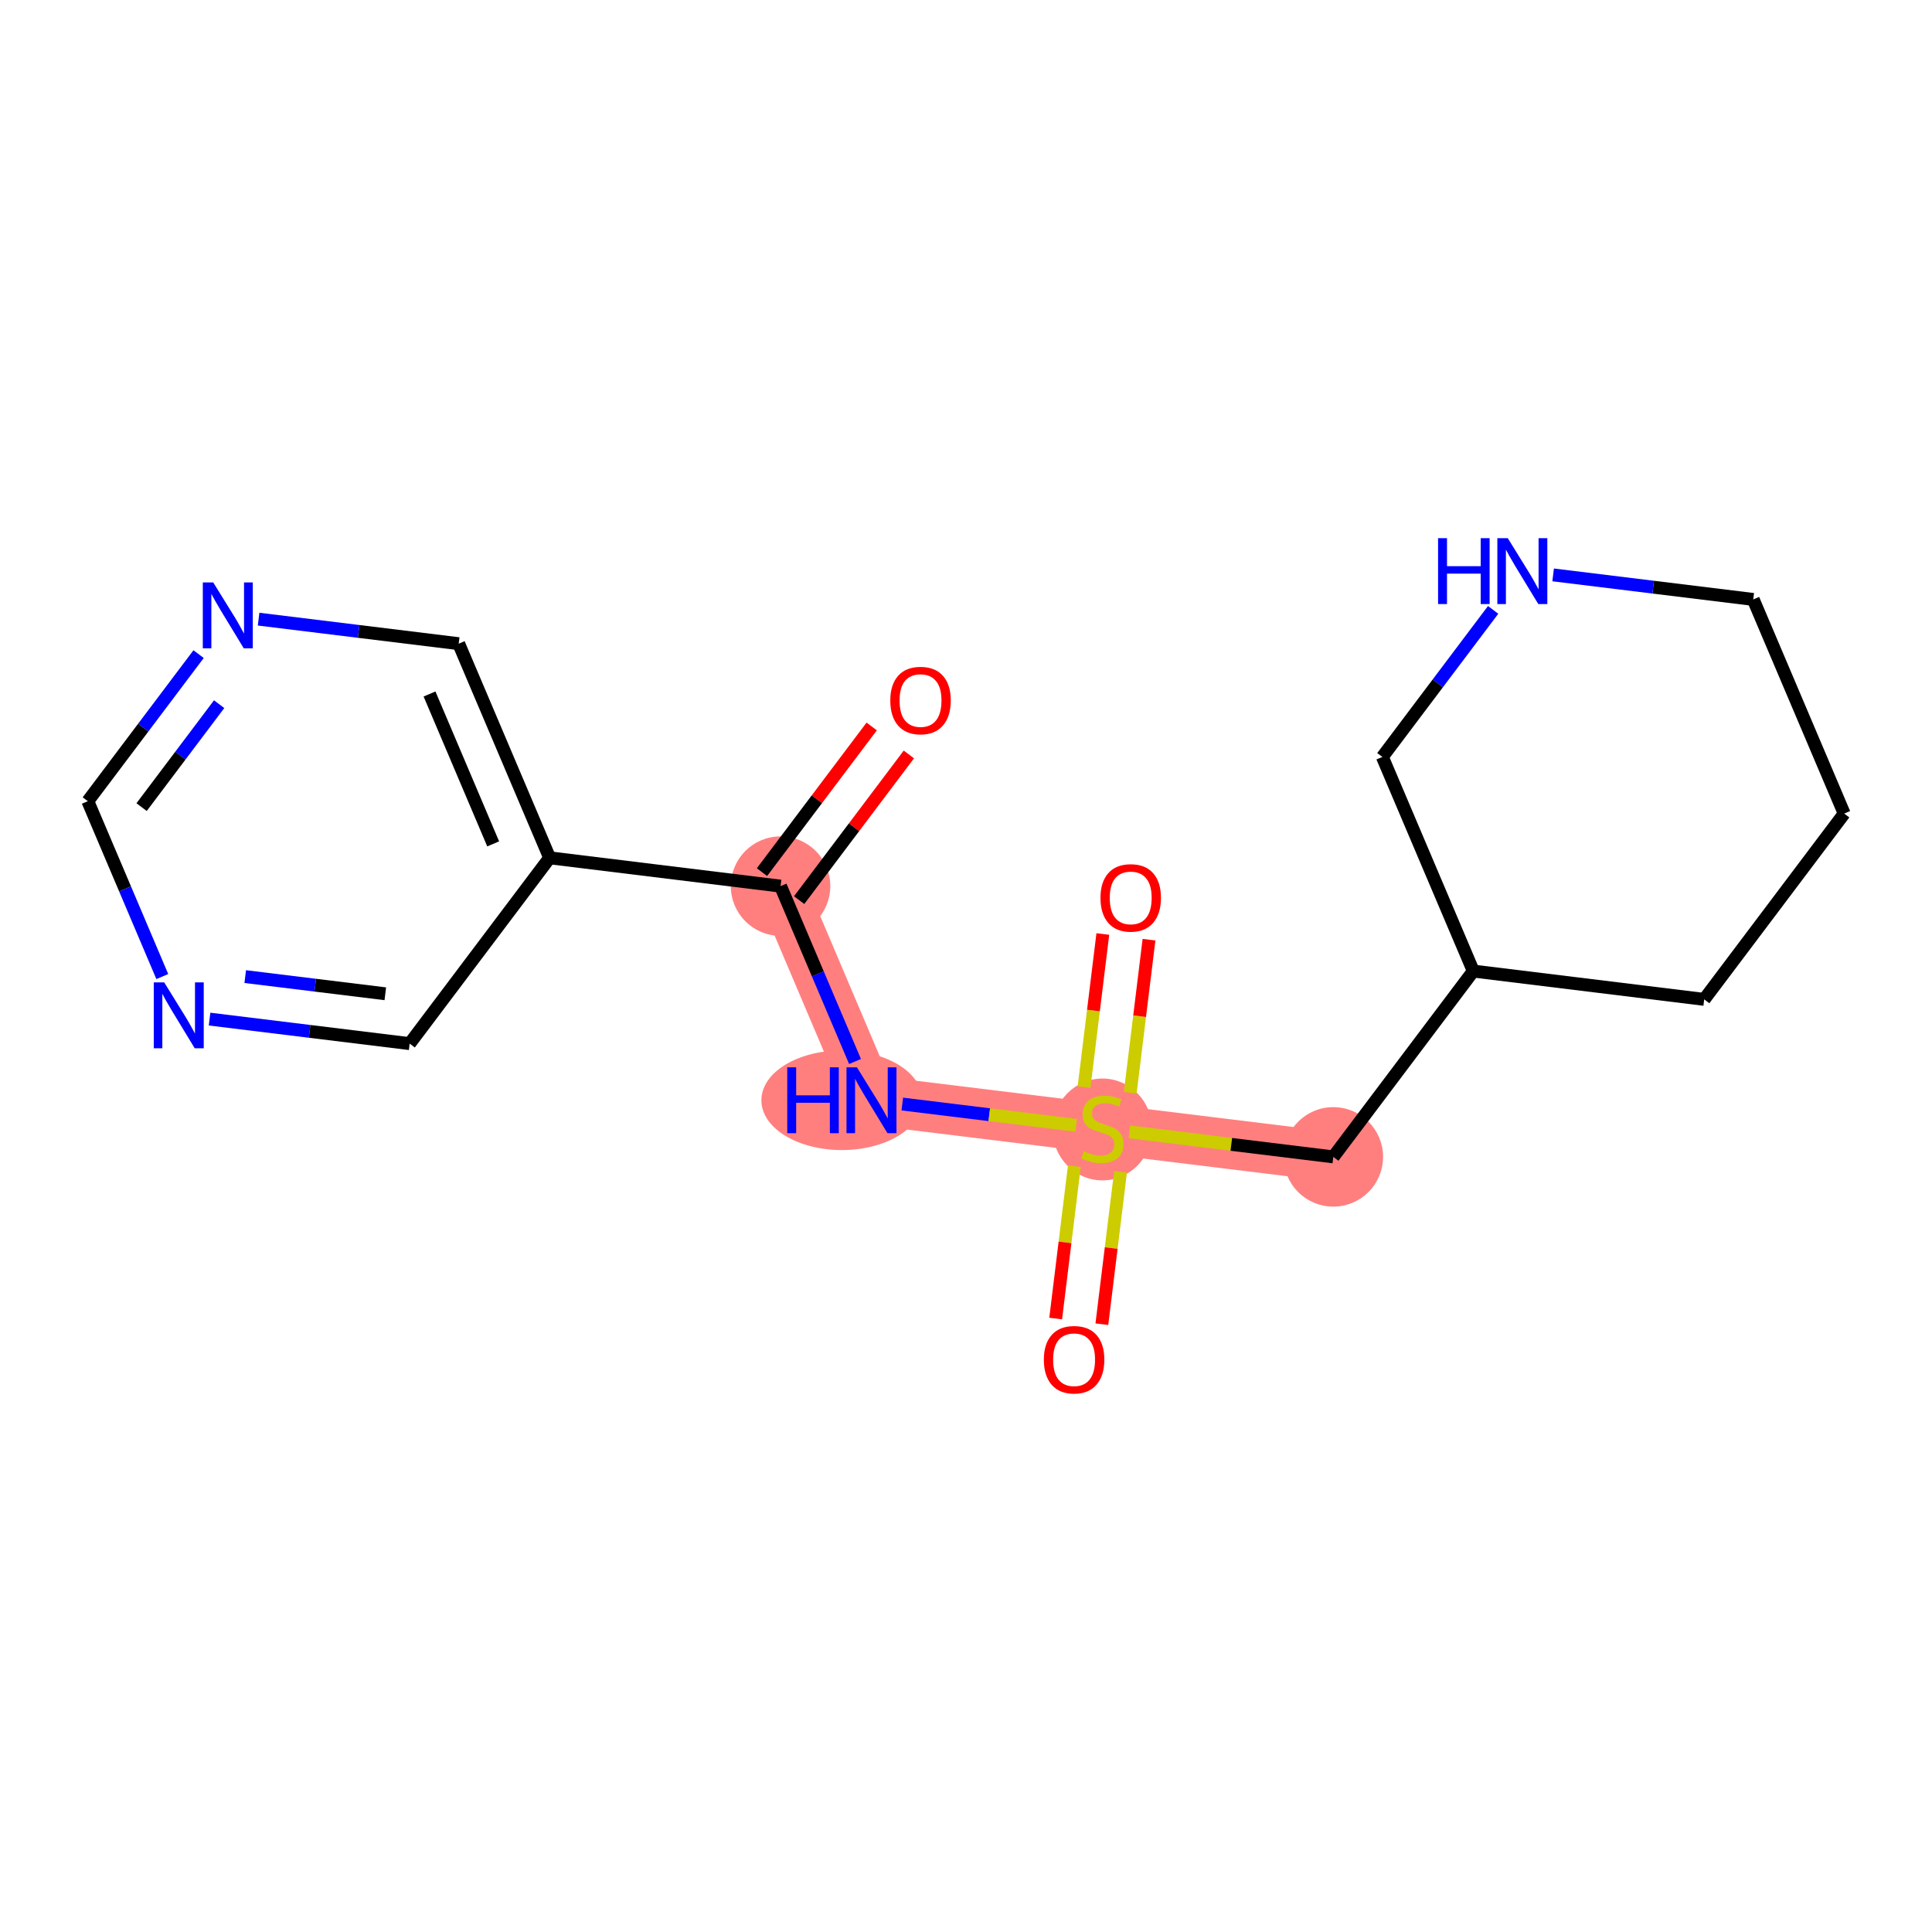 <?xml version='1.0' encoding='iso-8859-1'?>
<svg version='1.1' baseProfile='full'
              xmlns='http://www.w3.org/2000/svg'
                      xmlns:rdkit='http://www.rdkit.org/xml'
                      xmlns:xlink='http://www.w3.org/1999/xlink'
                  xml:space='preserve'
width='300px' height='300px' viewBox='0 0 300 300'>
<!-- END OF HEADER -->
<rect style='opacity:1.0;fill:#FFFFFF;stroke:none' width='300' height='300' x='0' y='0'> </rect>
<rect style='opacity:1.0;fill:#FFFFFF;stroke:none' width='300' height='300' x='0' y='0'> </rect>
<path d='M 121.204,137.598 L 135.325,170.848' style='fill:none;fill-rule:evenodd;stroke:#FF7F7F;stroke-width:7.7px;stroke-linecap:butt;stroke-linejoin:miter;stroke-opacity:1' />
<path d='M 135.325,170.848 L 171.181,175.245' style='fill:none;fill-rule:evenodd;stroke:#FF7F7F;stroke-width:7.7px;stroke-linecap:butt;stroke-linejoin:miter;stroke-opacity:1' />
<path d='M 171.181,175.245 L 207.037,179.641' style='fill:none;fill-rule:evenodd;stroke:#FF7F7F;stroke-width:7.7px;stroke-linecap:butt;stroke-linejoin:miter;stroke-opacity:1' />
<ellipse cx='121.204' cy='137.598' rx='7.225' ry='7.225'  style='fill:#FF7F7F;fill-rule:evenodd;stroke:#FF7F7F;stroke-width:1.0px;stroke-linecap:butt;stroke-linejoin:miter;stroke-opacity:1' />
<ellipse cx='130.723' cy='170.848' rx='11.995' ry='7.234'  style='fill:#FF7F7F;fill-rule:evenodd;stroke:#FF7F7F;stroke-width:1.0px;stroke-linecap:butt;stroke-linejoin:miter;stroke-opacity:1' />
<ellipse cx='171.181' cy='175.382' rx='7.225' ry='7.408'  style='fill:#FF7F7F;fill-rule:evenodd;stroke:#FF7F7F;stroke-width:1.0px;stroke-linecap:butt;stroke-linejoin:miter;stroke-opacity:1' />
<ellipse cx='207.037' cy='179.641' rx='7.225' ry='7.225'  style='fill:#FF7F7F;fill-rule:evenodd;stroke:#FF7F7F;stroke-width:1.0px;stroke-linecap:butt;stroke-linejoin:miter;stroke-opacity:1' />
<path class='bond-0 atom-0 atom-1' d='M 135.357,112.805 L 126.838,124.115' style='fill:none;fill-rule:evenodd;stroke:#FF0000;stroke-width:2.0px;stroke-linecap:butt;stroke-linejoin:miter;stroke-opacity:1' />
<path class='bond-0 atom-0 atom-1' d='M 126.838,124.115 L 118.319,135.424' style='fill:none;fill-rule:evenodd;stroke:#000000;stroke-width:2.0px;stroke-linecap:butt;stroke-linejoin:miter;stroke-opacity:1' />
<path class='bond-0 atom-0 atom-1' d='M 141.128,117.152 L 132.609,128.462' style='fill:none;fill-rule:evenodd;stroke:#FF0000;stroke-width:2.0px;stroke-linecap:butt;stroke-linejoin:miter;stroke-opacity:1' />
<path class='bond-0 atom-0 atom-1' d='M 132.609,128.462 L 124.09,139.771' style='fill:none;fill-rule:evenodd;stroke:#000000;stroke-width:2.0px;stroke-linecap:butt;stroke-linejoin:miter;stroke-opacity:1' />
<path class='bond-1 atom-1 atom-2' d='M 121.204,137.598 L 126.987,151.214' style='fill:none;fill-rule:evenodd;stroke:#000000;stroke-width:2.0px;stroke-linecap:butt;stroke-linejoin:miter;stroke-opacity:1' />
<path class='bond-1 atom-1 atom-2' d='M 126.987,151.214 L 132.769,164.83' style='fill:none;fill-rule:evenodd;stroke:#0000FF;stroke-width:2.0px;stroke-linecap:butt;stroke-linejoin:miter;stroke-opacity:1' />
<path class='bond-12 atom-1 atom-13' d='M 121.204,137.598 L 85.348,133.201' style='fill:none;fill-rule:evenodd;stroke:#000000;stroke-width:2.0px;stroke-linecap:butt;stroke-linejoin:miter;stroke-opacity:1' />
<path class='bond-2 atom-2 atom-3' d='M 140.108,171.435 L 153.613,173.091' style='fill:none;fill-rule:evenodd;stroke:#0000FF;stroke-width:2.0px;stroke-linecap:butt;stroke-linejoin:miter;stroke-opacity:1' />
<path class='bond-2 atom-2 atom-3' d='M 153.613,173.091 L 167.118,174.746' style='fill:none;fill-rule:evenodd;stroke:#CCCC00;stroke-width:2.0px;stroke-linecap:butt;stroke-linejoin:miter;stroke-opacity:1' />
<path class='bond-3 atom-3 atom-4' d='M 166.825,181.083 L 165.375,192.913' style='fill:none;fill-rule:evenodd;stroke:#CCCC00;stroke-width:2.0px;stroke-linecap:butt;stroke-linejoin:miter;stroke-opacity:1' />
<path class='bond-3 atom-3 atom-4' d='M 165.375,192.913 L 163.925,204.743' style='fill:none;fill-rule:evenodd;stroke:#FF0000;stroke-width:2.0px;stroke-linecap:butt;stroke-linejoin:miter;stroke-opacity:1' />
<path class='bond-3 atom-3 atom-4' d='M 173.997,181.963 L 172.546,193.792' style='fill:none;fill-rule:evenodd;stroke:#CCCC00;stroke-width:2.0px;stroke-linecap:butt;stroke-linejoin:miter;stroke-opacity:1' />
<path class='bond-3 atom-3 atom-4' d='M 172.546,193.792 L 171.096,205.622' style='fill:none;fill-rule:evenodd;stroke:#FF0000;stroke-width:2.0px;stroke-linecap:butt;stroke-linejoin:miter;stroke-opacity:1' />
<path class='bond-4 atom-3 atom-5' d='M 175.503,169.68 L 176.96,157.796' style='fill:none;fill-rule:evenodd;stroke:#CCCC00;stroke-width:2.0px;stroke-linecap:butt;stroke-linejoin:miter;stroke-opacity:1' />
<path class='bond-4 atom-3 atom-5' d='M 176.96,157.796 L 178.417,145.912' style='fill:none;fill-rule:evenodd;stroke:#FF0000;stroke-width:2.0px;stroke-linecap:butt;stroke-linejoin:miter;stroke-opacity:1' />
<path class='bond-4 atom-3 atom-5' d='M 168.331,168.801 L 169.789,156.917' style='fill:none;fill-rule:evenodd;stroke:#CCCC00;stroke-width:2.0px;stroke-linecap:butt;stroke-linejoin:miter;stroke-opacity:1' />
<path class='bond-4 atom-3 atom-5' d='M 169.789,156.917 L 171.246,145.033' style='fill:none;fill-rule:evenodd;stroke:#FF0000;stroke-width:2.0px;stroke-linecap:butt;stroke-linejoin:miter;stroke-opacity:1' />
<path class='bond-5 atom-3 atom-6' d='M 175.364,175.758 L 191.2,177.699' style='fill:none;fill-rule:evenodd;stroke:#CCCC00;stroke-width:2.0px;stroke-linecap:butt;stroke-linejoin:miter;stroke-opacity:1' />
<path class='bond-5 atom-3 atom-6' d='M 191.2,177.699 L 207.037,179.641' style='fill:none;fill-rule:evenodd;stroke:#000000;stroke-width:2.0px;stroke-linecap:butt;stroke-linejoin:miter;stroke-opacity:1' />
<path class='bond-6 atom-6 atom-7' d='M 207.037,179.641 L 228.772,150.787' style='fill:none;fill-rule:evenodd;stroke:#000000;stroke-width:2.0px;stroke-linecap:butt;stroke-linejoin:miter;stroke-opacity:1' />
<path class='bond-7 atom-7 atom-8' d='M 228.772,150.787 L 264.628,155.183' style='fill:none;fill-rule:evenodd;stroke:#000000;stroke-width:2.0px;stroke-linecap:butt;stroke-linejoin:miter;stroke-opacity:1' />
<path class='bond-18 atom-12 atom-7' d='M 214.652,117.537 L 228.772,150.787' style='fill:none;fill-rule:evenodd;stroke:#000000;stroke-width:2.0px;stroke-linecap:butt;stroke-linejoin:miter;stroke-opacity:1' />
<path class='bond-8 atom-8 atom-9' d='M 264.628,155.183 L 286.364,126.329' style='fill:none;fill-rule:evenodd;stroke:#000000;stroke-width:2.0px;stroke-linecap:butt;stroke-linejoin:miter;stroke-opacity:1' />
<path class='bond-9 atom-9 atom-10' d='M 286.364,126.329 L 272.243,93.079' style='fill:none;fill-rule:evenodd;stroke:#000000;stroke-width:2.0px;stroke-linecap:butt;stroke-linejoin:miter;stroke-opacity:1' />
<path class='bond-10 atom-10 atom-11' d='M 272.243,93.079 L 256.706,91.174' style='fill:none;fill-rule:evenodd;stroke:#000000;stroke-width:2.0px;stroke-linecap:butt;stroke-linejoin:miter;stroke-opacity:1' />
<path class='bond-10 atom-10 atom-11' d='M 256.706,91.174 L 241.17,89.269' style='fill:none;fill-rule:evenodd;stroke:#0000FF;stroke-width:2.0px;stroke-linecap:butt;stroke-linejoin:miter;stroke-opacity:1' />
<path class='bond-11 atom-11 atom-12' d='M 231.854,94.701 L 223.253,106.119' style='fill:none;fill-rule:evenodd;stroke:#0000FF;stroke-width:2.0px;stroke-linecap:butt;stroke-linejoin:miter;stroke-opacity:1' />
<path class='bond-11 atom-11 atom-12' d='M 223.253,106.119 L 214.652,117.537' style='fill:none;fill-rule:evenodd;stroke:#000000;stroke-width:2.0px;stroke-linecap:butt;stroke-linejoin:miter;stroke-opacity:1' />
<path class='bond-13 atom-13 atom-14' d='M 85.348,133.201 L 71.228,99.951' style='fill:none;fill-rule:evenodd;stroke:#000000;stroke-width:2.0px;stroke-linecap:butt;stroke-linejoin:miter;stroke-opacity:1' />
<path class='bond-13 atom-13 atom-14' d='M 76.58,131.038 L 66.696,107.763' style='fill:none;fill-rule:evenodd;stroke:#000000;stroke-width:2.0px;stroke-linecap:butt;stroke-linejoin:miter;stroke-opacity:1' />
<path class='bond-19 atom-18 atom-13' d='M 63.613,162.055 L 85.348,133.201' style='fill:none;fill-rule:evenodd;stroke:#000000;stroke-width:2.0px;stroke-linecap:butt;stroke-linejoin:miter;stroke-opacity:1' />
<path class='bond-14 atom-14 atom-15' d='M 71.228,99.951 L 55.691,98.046' style='fill:none;fill-rule:evenodd;stroke:#000000;stroke-width:2.0px;stroke-linecap:butt;stroke-linejoin:miter;stroke-opacity:1' />
<path class='bond-14 atom-14 atom-15' d='M 55.691,98.046 L 40.155,96.141' style='fill:none;fill-rule:evenodd;stroke:#0000FF;stroke-width:2.0px;stroke-linecap:butt;stroke-linejoin:miter;stroke-opacity:1' />
<path class='bond-15 atom-15 atom-16' d='M 30.838,101.573 L 22.237,112.991' style='fill:none;fill-rule:evenodd;stroke:#0000FF;stroke-width:2.0px;stroke-linecap:butt;stroke-linejoin:miter;stroke-opacity:1' />
<path class='bond-15 atom-15 atom-16' d='M 22.237,112.991 L 13.636,124.409' style='fill:none;fill-rule:evenodd;stroke:#000000;stroke-width:2.0px;stroke-linecap:butt;stroke-linejoin:miter;stroke-opacity:1' />
<path class='bond-15 atom-15 atom-16' d='M 34.029,109.345 L 28.008,117.338' style='fill:none;fill-rule:evenodd;stroke:#0000FF;stroke-width:2.0px;stroke-linecap:butt;stroke-linejoin:miter;stroke-opacity:1' />
<path class='bond-15 atom-15 atom-16' d='M 28.008,117.338 L 21.987,125.33' style='fill:none;fill-rule:evenodd;stroke:#000000;stroke-width:2.0px;stroke-linecap:butt;stroke-linejoin:miter;stroke-opacity:1' />
<path class='bond-16 atom-16 atom-17' d='M 13.636,124.409 L 19.419,138.025' style='fill:none;fill-rule:evenodd;stroke:#000000;stroke-width:2.0px;stroke-linecap:butt;stroke-linejoin:miter;stroke-opacity:1' />
<path class='bond-16 atom-16 atom-17' d='M 19.419,138.025 L 25.201,151.641' style='fill:none;fill-rule:evenodd;stroke:#0000FF;stroke-width:2.0px;stroke-linecap:butt;stroke-linejoin:miter;stroke-opacity:1' />
<path class='bond-17 atom-17 atom-18' d='M 32.54,158.245 L 48.076,160.15' style='fill:none;fill-rule:evenodd;stroke:#0000FF;stroke-width:2.0px;stroke-linecap:butt;stroke-linejoin:miter;stroke-opacity:1' />
<path class='bond-17 atom-17 atom-18' d='M 48.076,160.15 L 63.613,162.055' style='fill:none;fill-rule:evenodd;stroke:#000000;stroke-width:2.0px;stroke-linecap:butt;stroke-linejoin:miter;stroke-opacity:1' />
<path class='bond-17 atom-17 atom-18' d='M 38.08,151.646 L 48.956,152.979' style='fill:none;fill-rule:evenodd;stroke:#0000FF;stroke-width:2.0px;stroke-linecap:butt;stroke-linejoin:miter;stroke-opacity:1' />
<path class='bond-17 atom-17 atom-18' d='M 48.956,152.979 L 59.831,154.313' style='fill:none;fill-rule:evenodd;stroke:#000000;stroke-width:2.0px;stroke-linecap:butt;stroke-linejoin:miter;stroke-opacity:1' />
<path  class='atom-0' d='M 138.244 108.773
Q 138.244 106.316, 139.457 104.944
Q 140.671 103.571, 142.94 103.571
Q 145.208 103.571, 146.422 104.944
Q 147.636 106.316, 147.636 108.773
Q 147.636 111.258, 146.408 112.674
Q 145.179 114.076, 142.94 114.076
Q 140.686 114.076, 139.457 112.674
Q 138.244 111.273, 138.244 108.773
M 142.94 112.92
Q 144.5 112.92, 145.338 111.879
Q 146.191 110.825, 146.191 108.773
Q 146.191 106.764, 145.338 105.753
Q 144.5 104.727, 142.94 104.727
Q 141.379 104.727, 140.527 105.738
Q 139.688 106.75, 139.688 108.773
Q 139.688 110.839, 140.527 111.879
Q 141.379 112.92, 142.94 112.92
' fill='#FF0000'/>
<path  class='atom-2' d='M 122.241 165.733
L 123.628 165.733
L 123.628 170.082
L 128.859 170.082
L 128.859 165.733
L 130.246 165.733
L 130.246 175.963
L 128.859 175.963
L 128.859 171.238
L 123.628 171.238
L 123.628 175.963
L 122.241 175.963
L 122.241 165.733
' fill='#0000FF'/>
<path  class='atom-2' d='M 133.064 165.733
L 136.416 171.152
Q 136.748 171.686, 137.283 172.654
Q 137.817 173.623, 137.846 173.68
L 137.846 165.733
L 139.205 165.733
L 139.205 175.963
L 137.803 175.963
L 134.205 170.039
Q 133.786 169.345, 133.338 168.551
Q 132.905 167.756, 132.775 167.51
L 132.775 175.963
L 131.445 175.963
L 131.445 165.733
L 133.064 165.733
' fill='#0000FF'/>
<path  class='atom-3' d='M 168.291 178.756
Q 168.407 178.799, 168.883 179.002
Q 169.36 179.204, 169.88 179.334
Q 170.415 179.45, 170.935 179.45
Q 171.903 179.45, 172.467 178.987
Q 173.03 178.51, 173.03 177.687
Q 173.03 177.123, 172.741 176.776
Q 172.467 176.43, 172.033 176.242
Q 171.6 176.054, 170.877 175.837
Q 169.967 175.563, 169.418 175.302
Q 168.883 175.042, 168.493 174.493
Q 168.118 173.944, 168.118 173.019
Q 168.118 171.733, 168.985 170.939
Q 169.866 170.144, 171.6 170.144
Q 172.785 170.144, 174.129 170.707
L 173.796 171.82
Q 172.568 171.314, 171.643 171.314
Q 170.646 171.314, 170.097 171.733
Q 169.548 172.138, 169.563 172.846
Q 169.563 173.395, 169.837 173.727
Q 170.126 174.06, 170.531 174.248
Q 170.95 174.435, 171.643 174.652
Q 172.568 174.941, 173.117 175.23
Q 173.666 175.519, 174.056 176.112
Q 174.461 176.69, 174.461 177.687
Q 174.461 179.103, 173.507 179.869
Q 172.568 180.62, 170.993 180.62
Q 170.083 180.62, 169.389 180.418
Q 168.71 180.23, 167.901 179.897
L 168.291 178.756
' fill='#CCCC00'/>
<path  class='atom-4' d='M 162.088 211.129
Q 162.088 208.673, 163.302 207.3
Q 164.516 205.928, 166.784 205.928
Q 169.053 205.928, 170.267 207.3
Q 171.481 208.673, 171.481 211.129
Q 171.481 213.615, 170.252 215.031
Q 169.024 216.433, 166.784 216.433
Q 164.53 216.433, 163.302 215.031
Q 162.088 213.629, 162.088 211.129
M 166.784 215.277
Q 168.345 215.277, 169.183 214.236
Q 170.036 213.181, 170.036 211.129
Q 170.036 209.121, 169.183 208.109
Q 168.345 207.084, 166.784 207.084
Q 165.224 207.084, 164.371 208.095
Q 163.533 209.107, 163.533 211.129
Q 163.533 213.196, 164.371 214.236
Q 165.224 215.277, 166.784 215.277
' fill='#FF0000'/>
<path  class='atom-5' d='M 170.881 139.418
Q 170.881 136.961, 172.095 135.588
Q 173.309 134.216, 175.577 134.216
Q 177.846 134.216, 179.06 135.588
Q 180.273 136.961, 180.273 139.418
Q 180.273 141.903, 179.045 143.319
Q 177.817 144.721, 175.577 144.721
Q 173.323 144.721, 172.095 143.319
Q 170.881 141.917, 170.881 139.418
M 175.577 143.565
Q 177.138 143.565, 177.976 142.524
Q 178.828 141.469, 178.828 139.418
Q 178.828 137.409, 177.976 136.398
Q 177.138 135.372, 175.577 135.372
Q 174.017 135.372, 173.164 136.383
Q 172.326 137.395, 172.326 139.418
Q 172.326 141.484, 173.164 142.524
Q 174.017 143.565, 175.577 143.565
' fill='#FF0000'/>
<path  class='atom-11' d='M 223.303 83.567
L 224.69 83.567
L 224.69 87.917
L 229.921 87.917
L 229.921 83.567
L 231.308 83.567
L 231.308 93.798
L 229.921 93.798
L 229.921 89.073
L 224.69 89.073
L 224.69 93.798
L 223.303 93.798
L 223.303 83.567
' fill='#0000FF'/>
<path  class='atom-11' d='M 234.126 83.567
L 237.478 88.986
Q 237.81 89.521, 238.345 90.489
Q 238.88 91.457, 238.909 91.515
L 238.909 83.567
L 240.267 83.567
L 240.267 93.798
L 238.865 93.798
L 235.267 87.874
Q 234.848 87.18, 234.4 86.385
Q 233.967 85.59, 233.837 85.345
L 233.837 93.798
L 232.507 93.798
L 232.507 83.567
L 234.126 83.567
' fill='#0000FF'/>
<path  class='atom-15' d='M 33.11 90.439
L 36.463 95.858
Q 36.795 96.393, 37.33 97.361
Q 37.864 98.329, 37.893 98.387
L 37.893 90.439
L 39.252 90.439
L 39.252 100.67
L 37.85 100.67
L 34.252 94.745
Q 33.833 94.052, 33.385 93.257
Q 32.951 92.462, 32.821 92.217
L 32.821 100.67
L 31.492 100.67
L 31.492 90.439
L 33.11 90.439
' fill='#0000FF'/>
<path  class='atom-17' d='M 25.496 152.544
L 28.848 157.962
Q 29.18 158.497, 29.715 159.465
Q 30.25 160.433, 30.278 160.491
L 30.278 152.544
L 31.637 152.544
L 31.637 162.774
L 30.235 162.774
L 26.637 156.85
Q 26.218 156.156, 25.77 155.361
Q 25.337 154.567, 25.207 154.321
L 25.207 162.774
L 23.877 162.774
L 23.877 152.544
L 25.496 152.544
' fill='#0000FF'/>
</svg>
